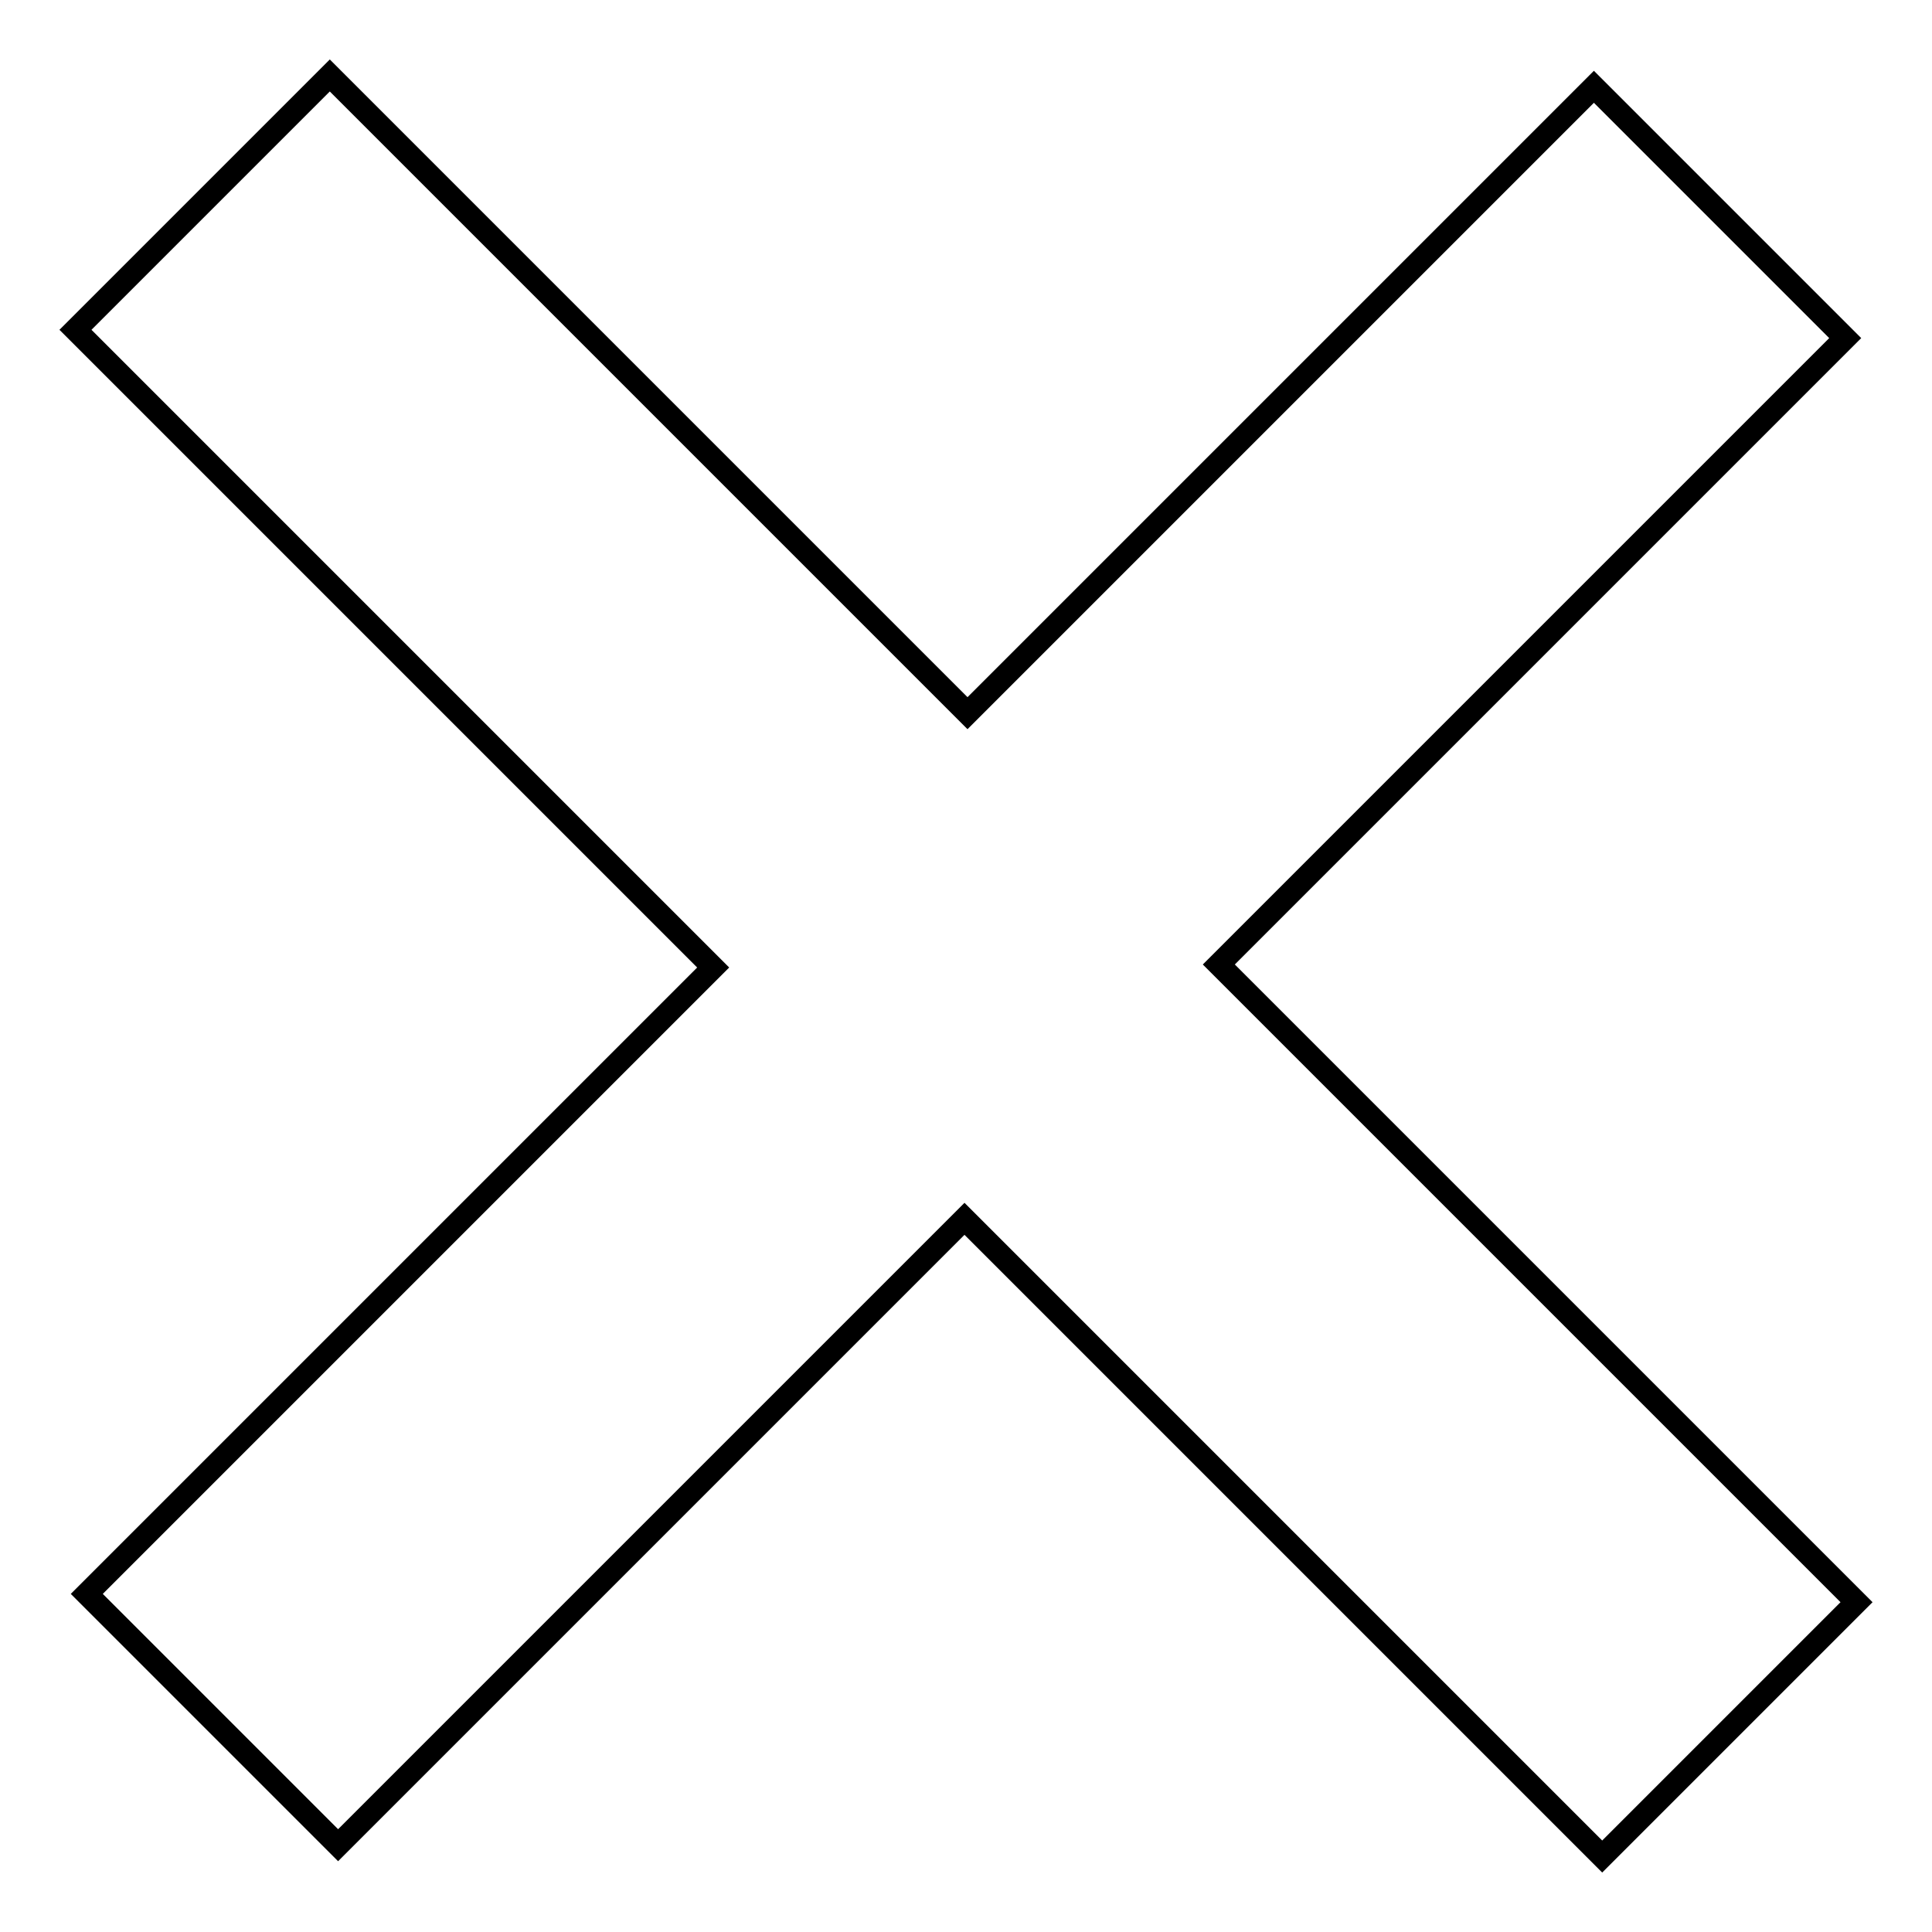 <?xml version="1.0" encoding="utf-8"?>
<!-- Svg Vector Icons : http://www.onlinewebfonts.com/icon -->
<!DOCTYPE svg PUBLIC "-//W3C//DTD SVG 1.1//EN" "http://www.w3.org/Graphics/SVG/1.1/DTD/svg11.dtd">
<svg version="1.1" xmlns="http://www.w3.org/2000/svg" xmlns:xlink="http://www.w3.org/1999/xlink" x="0px" y="0px" viewBox="0 0 256 256" enable-background="new 0 0 256 256" xml:space="preserve">
<g><g><path stroke-width="3" fill-opacity="0" stroke="#000000"  d="M246,212.3l-84.5-84.5l83-83l-33.3-33.3l-83,83L43.7,10L10,43.7l84.5,84.5l-83,83l33.3,33.3l83-83l84.5,84.5L246,212.3L246,212.3z"/></g></g>
</svg>